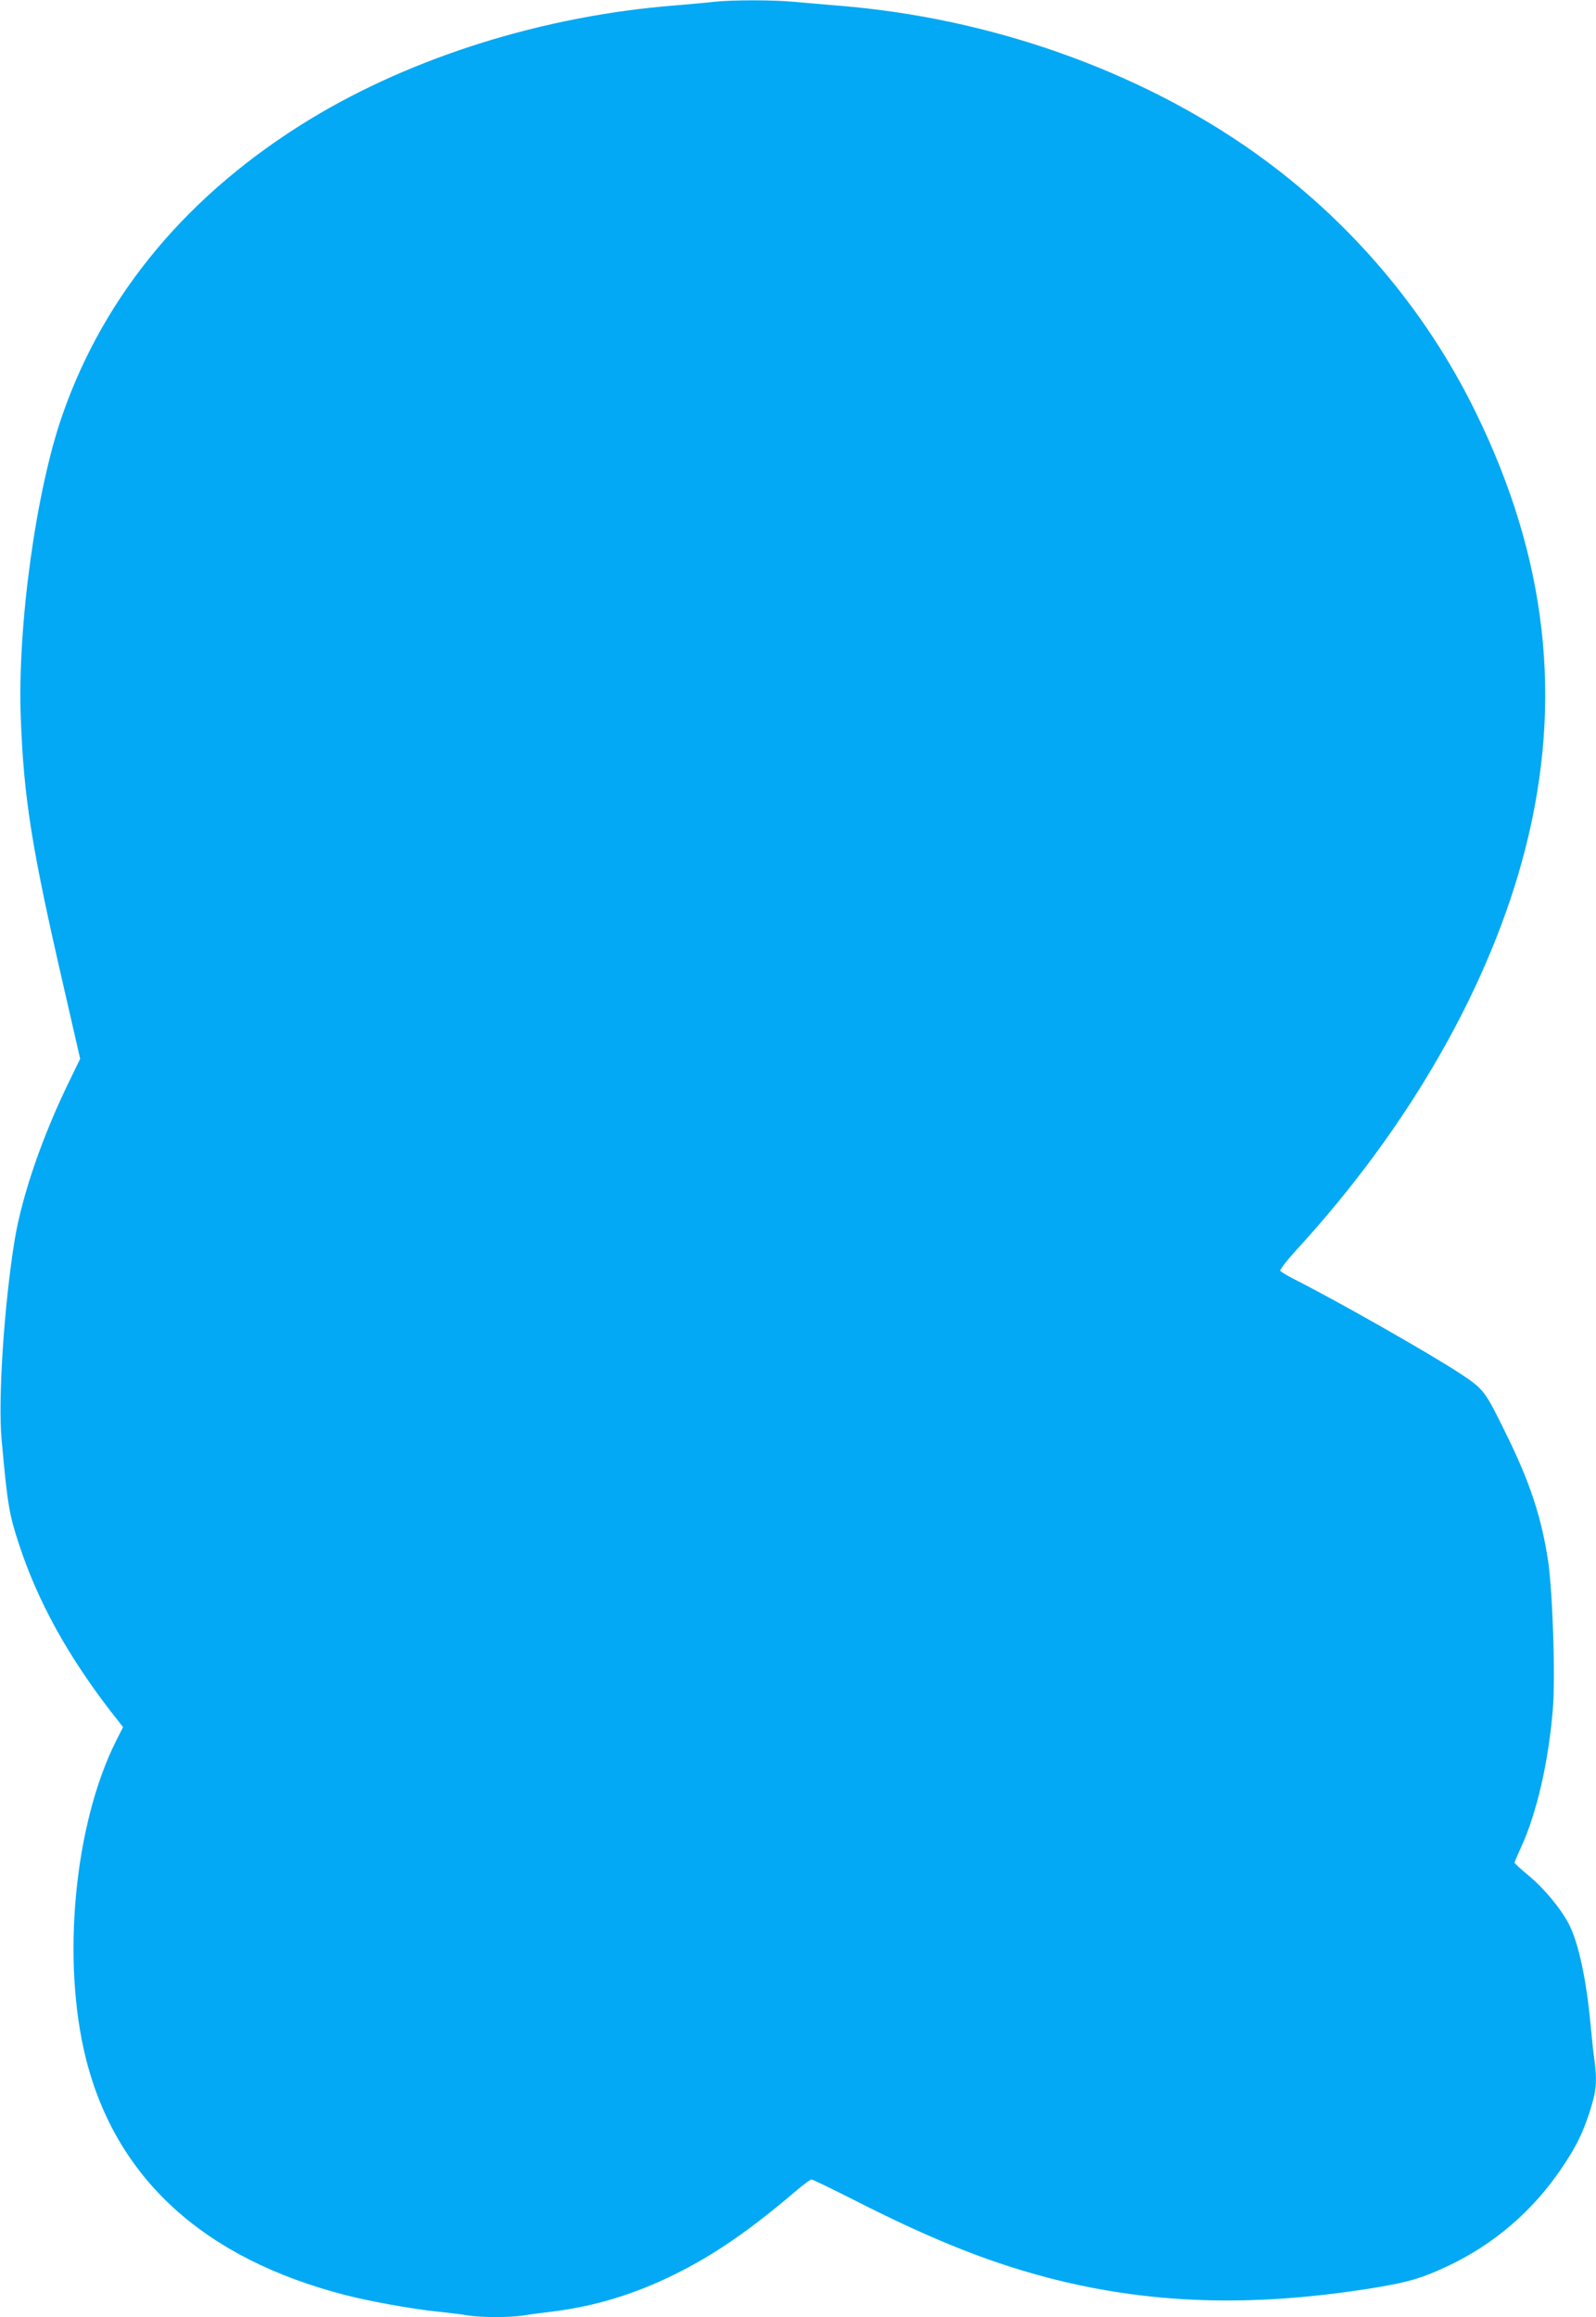 <?xml version="1.0" standalone="no"?>
<!DOCTYPE svg PUBLIC "-//W3C//DTD SVG 20010904//EN"
 "http://www.w3.org/TR/2001/REC-SVG-20010904/DTD/svg10.dtd">
<svg version="1.0" xmlns="http://www.w3.org/2000/svg"
 width="882pt" height="1280pt" viewBox="0 0 882 1280"
 preserveAspectRatio="xMidYMid meet">
<g transform="translate(0,1280) scale(0.1,-0.1)"
fill="#03a9f4" stroke="none">
<path d="M3945 12790 c-38 -5 -135 -13 -215 -20 -722 -57 -1444 -282 -2012
-626 -672 -408 -1139 -964 -1373 -1636 -147 -420 -250 -1174 -230 -1678 17
-446 61 -718 237 -1482 l91 -397 -50 -103 c-156 -316 -270 -646 -312 -898 -58
-357 -93 -879 -72 -1105 33 -361 41 -409 97 -579 103 -313 268 -612 509 -924
l65 -83 -39 -77 c-231 -461 -302 -1213 -166 -1755 167 -663 653 -1105 1436
-1306 138 -35 363 -76 509 -91 58 -6 132 -15 166 -21 78 -12 230 -12 308 0 34
6 104 15 156 21 234 29 451 94 675 204 222 110 413 241 674 463 41 35 79 63
86 63 6 0 112 -51 236 -114 444 -226 771 -355 1123 -442 553 -136 1113 -148
1771 -39 175 30 242 50 384 116 257 121 472 305 632 543 79 117 114 187 155
313 36 112 41 161 25 285 -6 40 -15 127 -21 193 -23 249 -66 448 -118 552 -44
87 -140 203 -227 274 -41 34 -75 65 -75 69 0 4 15 40 34 81 89 192 155 481
178 775 14 180 -2 645 -27 813 -37 241 -100 432 -230 696 -120 245 -124 250
-257 338 -162 107 -691 408 -925 525 -34 18 -64 36 -68 42 -3 6 38 59 92 118
625 681 1072 1466 1263 2216 209 821 119 1606 -276 2411 -277 566 -697 1059
-1218 1430 -641 456 -1468 748 -2306 814 -80 7 -189 16 -243 21 -113 11 -340
11 -442 0z"/>
</g>
</svg>
